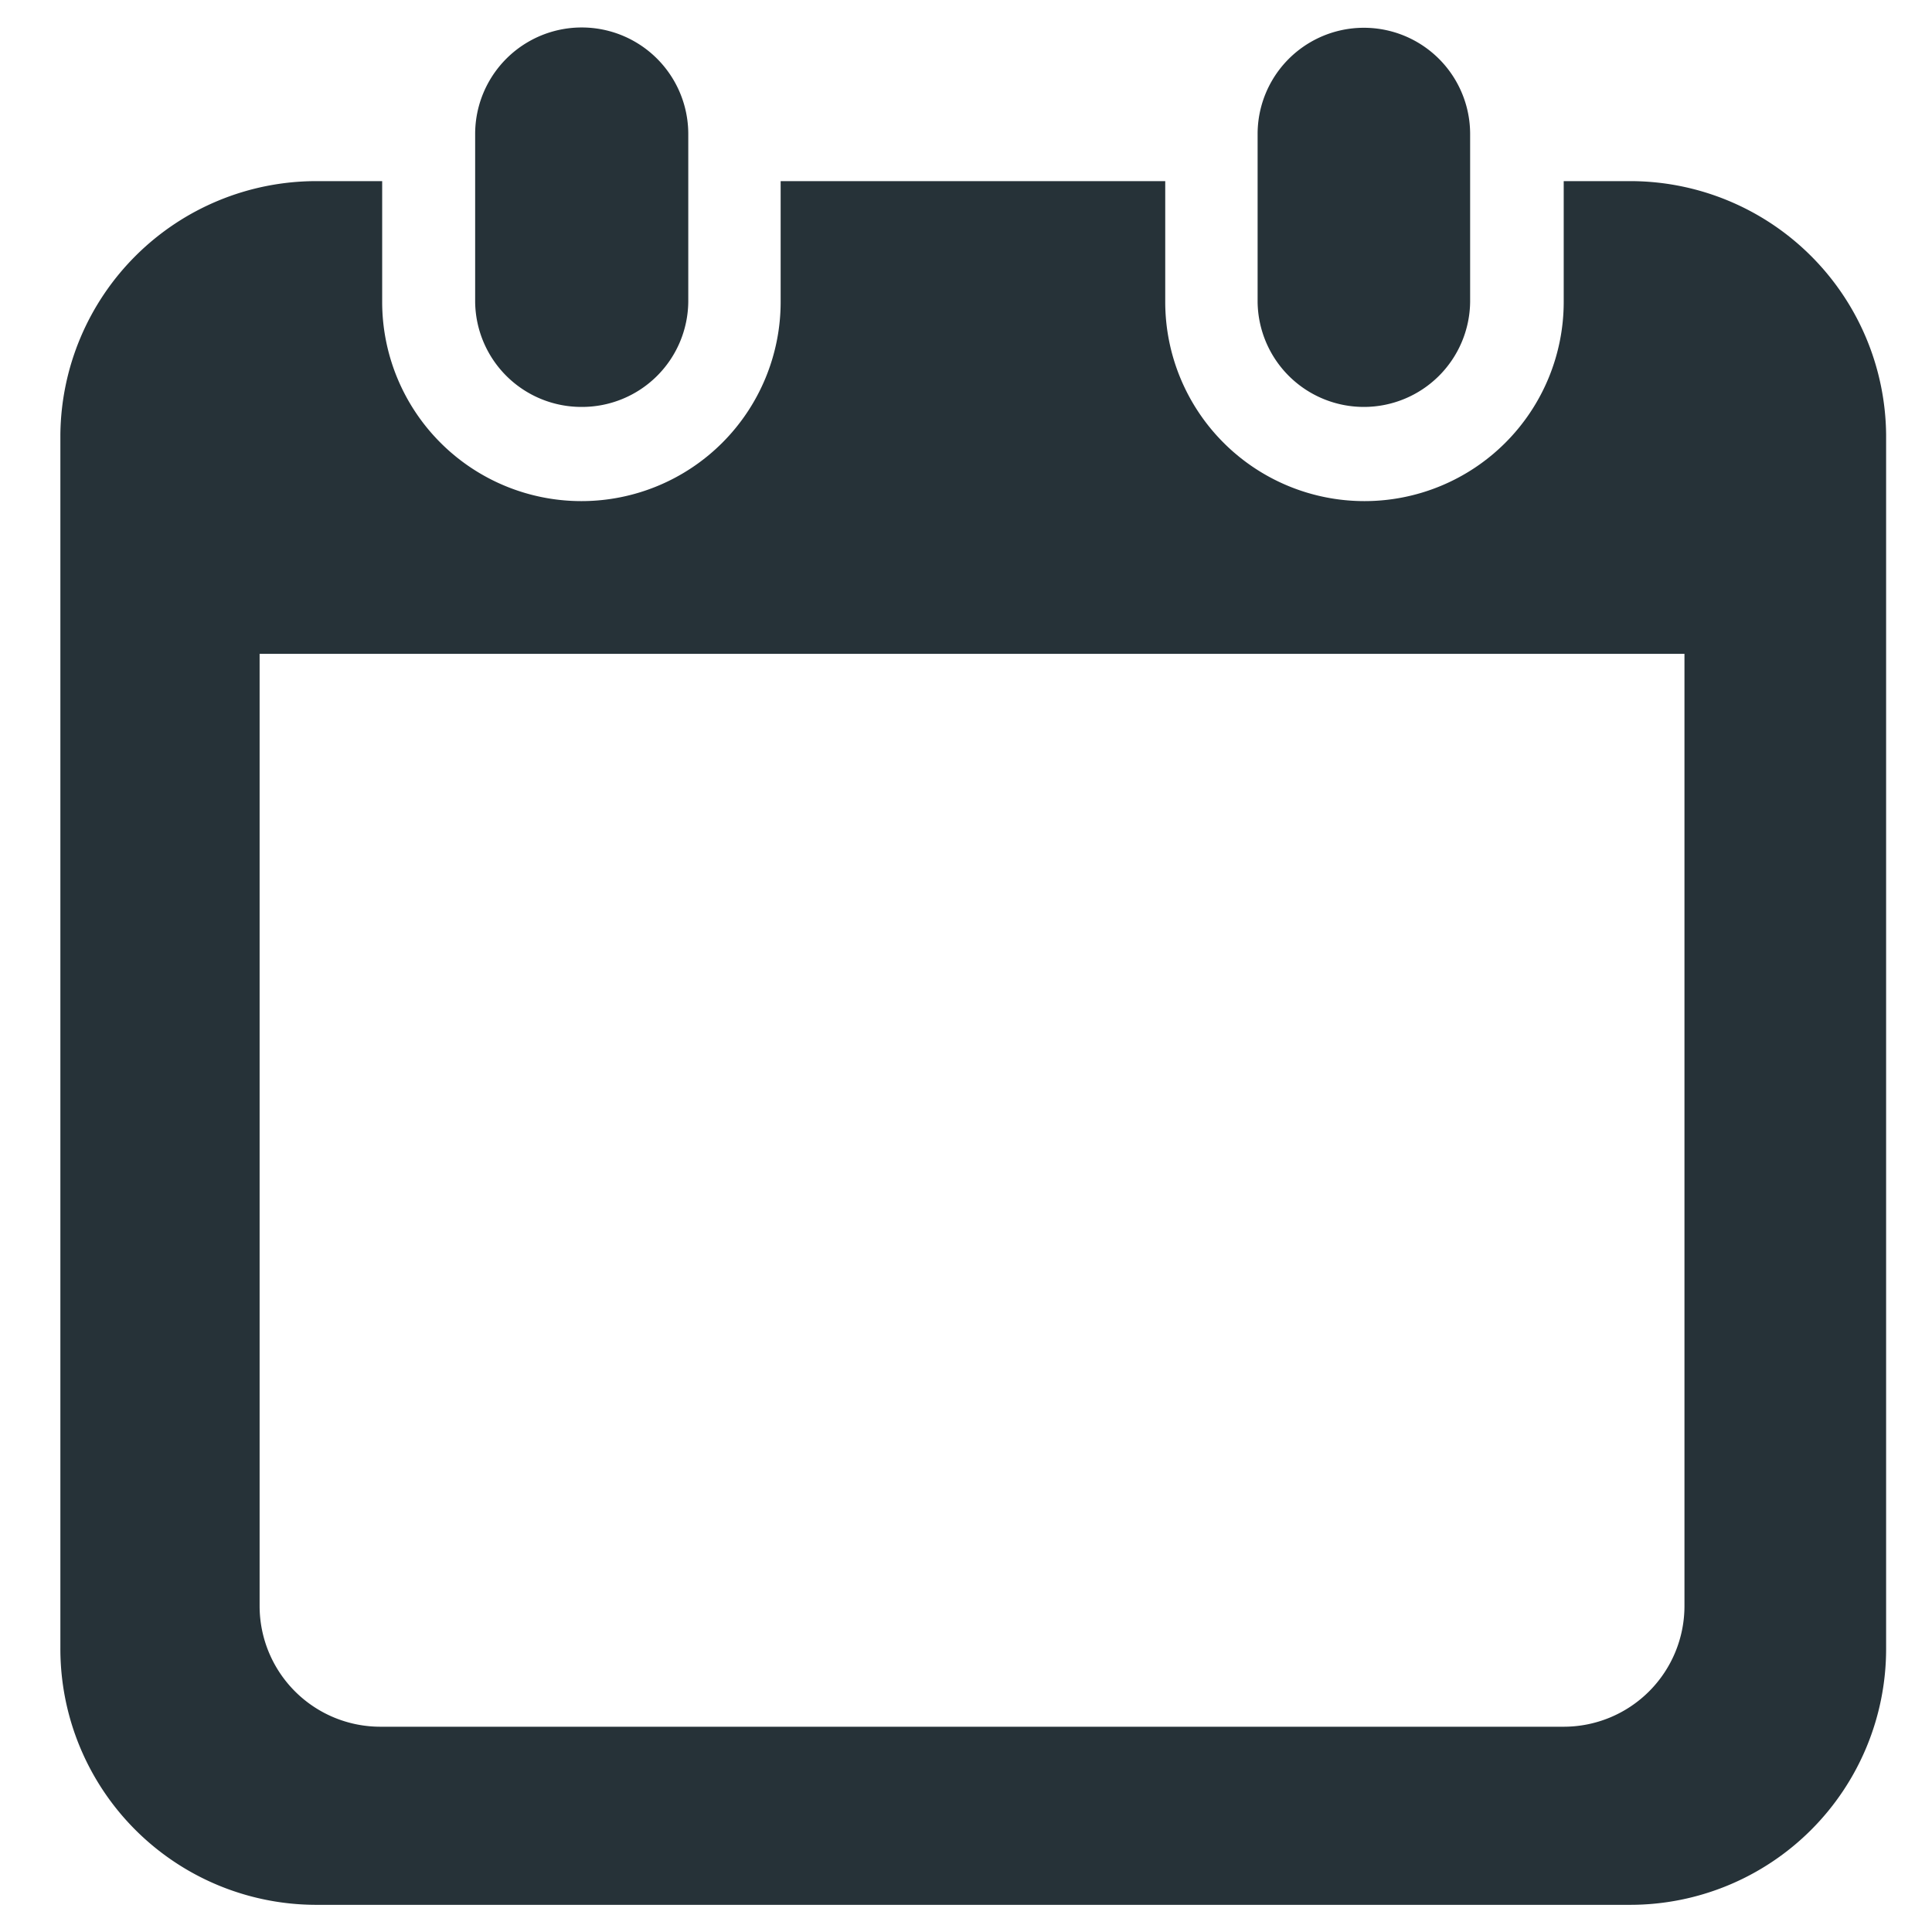 <svg xmlns="http://www.w3.org/2000/svg" viewBox="0 0 32 32"><path d="M9.63 6.74A1.76 1.76 0 0 0 11.4 5V2.22a1.76 1.76 0 0 0-3.53 0V5a1.76 1.76 0 0 0 1.76 1.74zm12.97 0A1.76 1.76 0 0 0 24.35 5V2.22a1.76 1.76 0 0 0-3.52 0V5a1.76 1.76 0 0 0 1.77 1.74z" fill="#263238"/><path d="M27 3h-1.1v2a3.3 3.3 0 1 1-6.6 0V3h-6.37v2a3.3 3.3 0 1 1-6.6 0V3h-1.1A4.24 4.24 0 0 0 1 7.2v20.1a4.24 4.24 0 0 0 4.24 4.25H27a4.24 4.24 0 0 0 4.24-4.24V7.2A4.24 4.24 0 0 0 27 3zm.9 23.6a2 2 0 0 1-2 2H6.3a2 2 0 0 1-2-2V10.83h23.6v15.73z" fill="#263238"/></svg>
